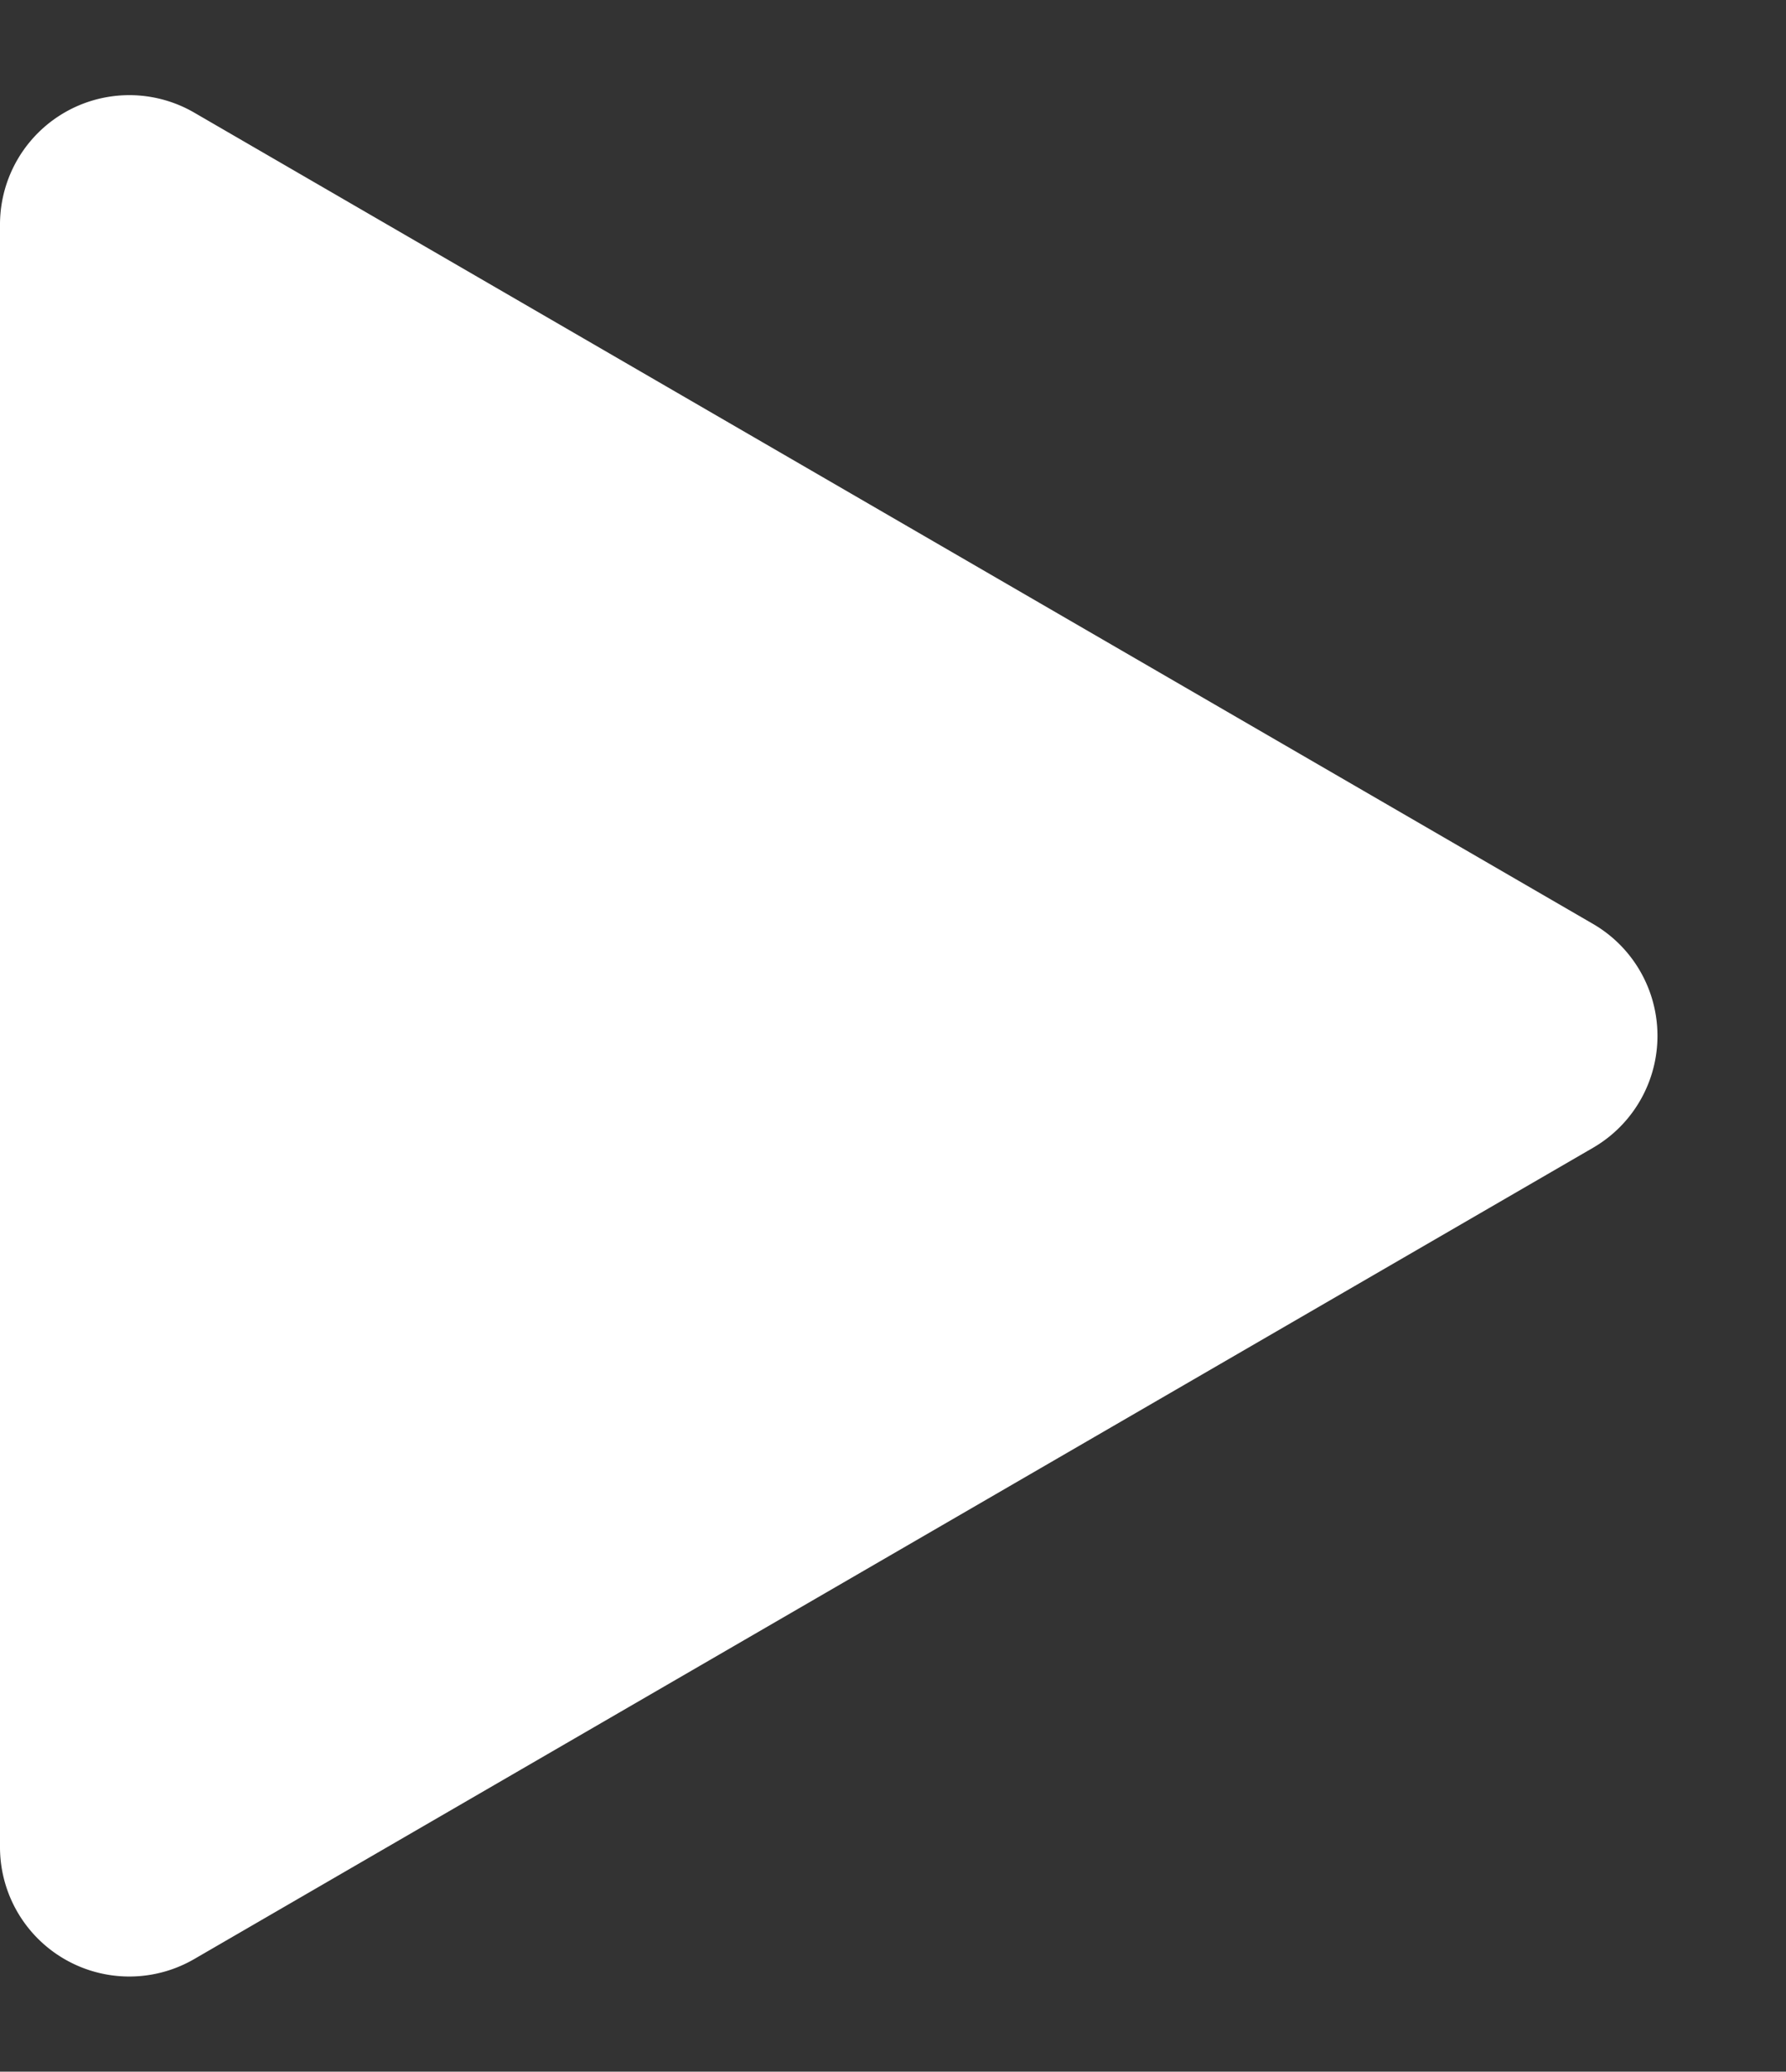 <svg xmlns="http://www.w3.org/2000/svg" width="55.238" height="64.044"><rect width="100%" height="100%" fill="#333333" stroke="none"/><path d="M49.269 28.562a4 4 0 010 6.921L6.006 60.563A4 4 0 010 57.1V6.942a4 4 0 016.006-3.461z" fill="#fff"/></svg>